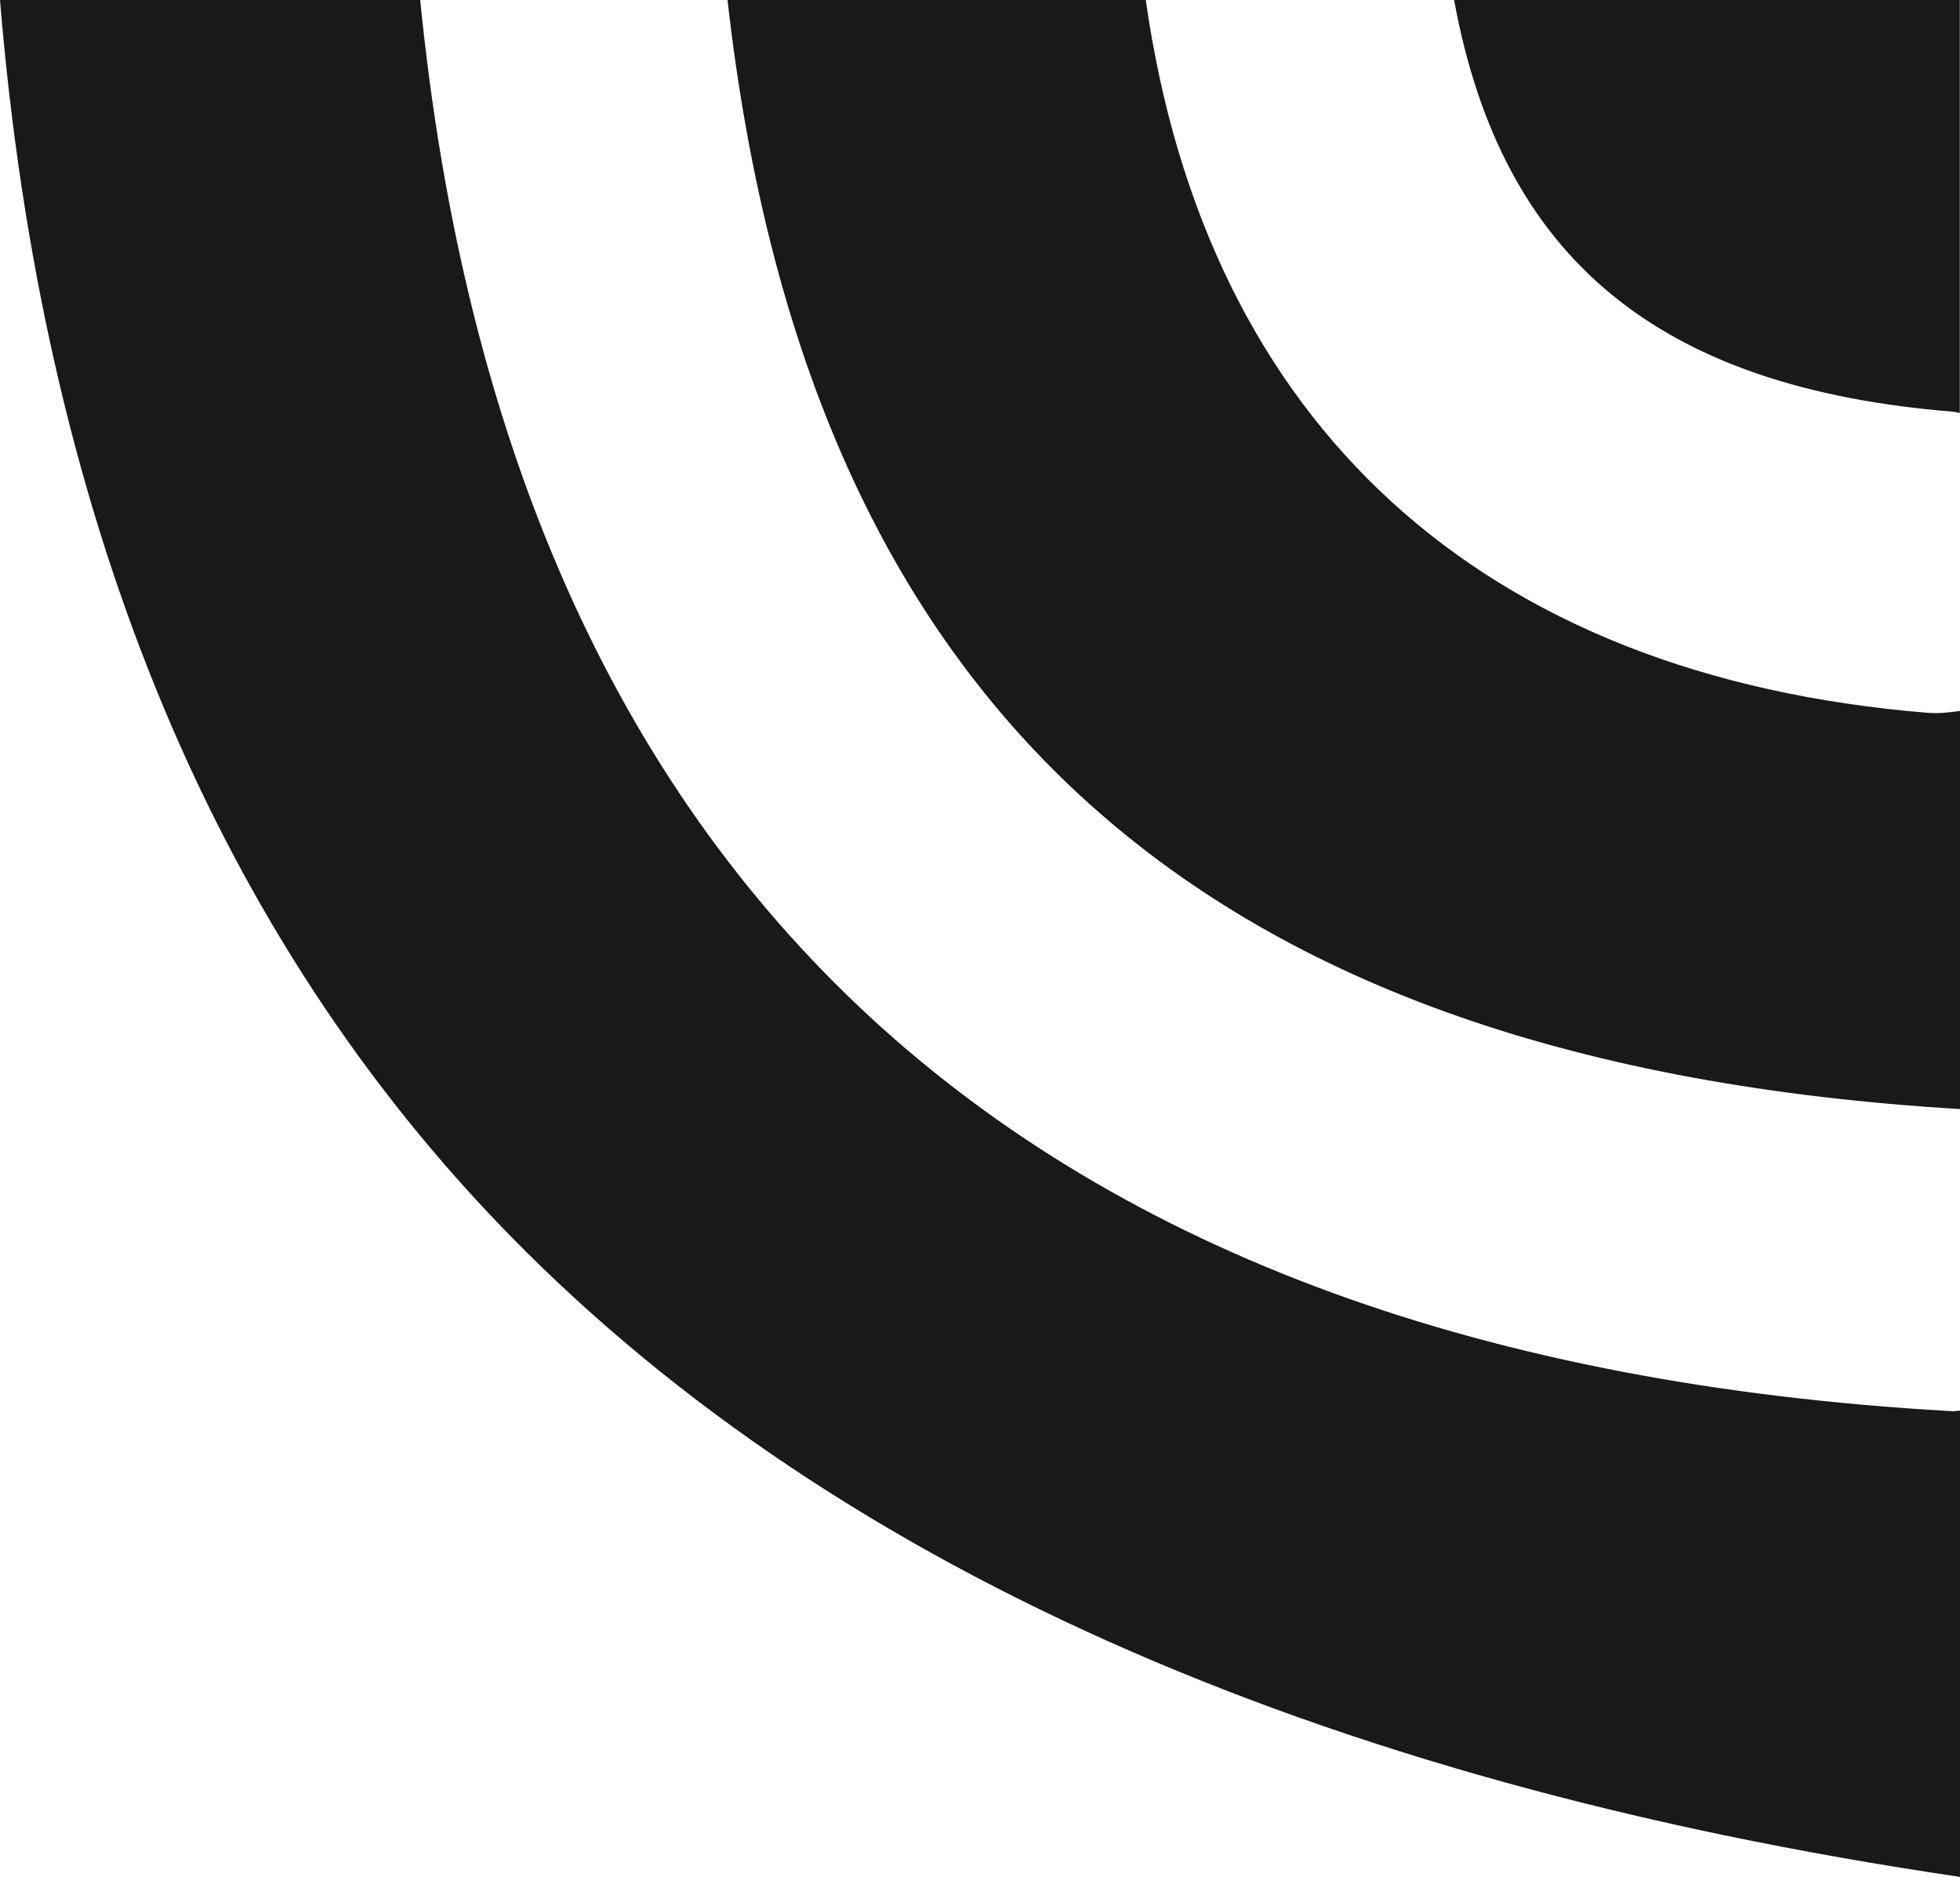<?xml version="1.0" encoding="utf-8"?>
<!-- Generator: Adobe Illustrator 23.0.0, SVG Export Plug-In . SVG Version: 6.00 Build 0)  -->
<svg version="1.1" id="Layer_1" xmlns="http://www.w3.org/2000/svg" xmlns:xlink="http://www.w3.org/1999/xlink" x="0px" y="0px"
	 viewBox="0 0 1012.7 969.7" style="enable-background:new 0 0 1012.7 969.7;" xml:space="preserve">
<style type="text/css">
	.st0{fill:#191919;}
</style>
<path id="Path_19" class="st0" d="M256.7,631.3c167.6,175.4,422,289.3,756,338.4V728.8c-1.2,0-2.4,0.4-3.7,0.3l-2-0.1
	C527.9,701.7,262.6,456.2,217.1,0H0C21.6,262.9,107.6,475.3,256.7,631.3"/>
<path id="Path_20" class="st0" d="M1012.7,573V367.3c-4.7,0.6-9.4,1.3-14.1,1.1l-2.4-0.1C764.9,349.5,623.2,219.2,592,0H375.9
	C417.2,366.8,620.7,549.6,1012.7,573"/>
<path id="Path_21" class="st0" d="M1009,212.7c1.2,0.1,2.4,0.5,3.6,0.7V0H751.3C775.9,133.9,857.1,200.4,1009,212.7"/>
</svg>
